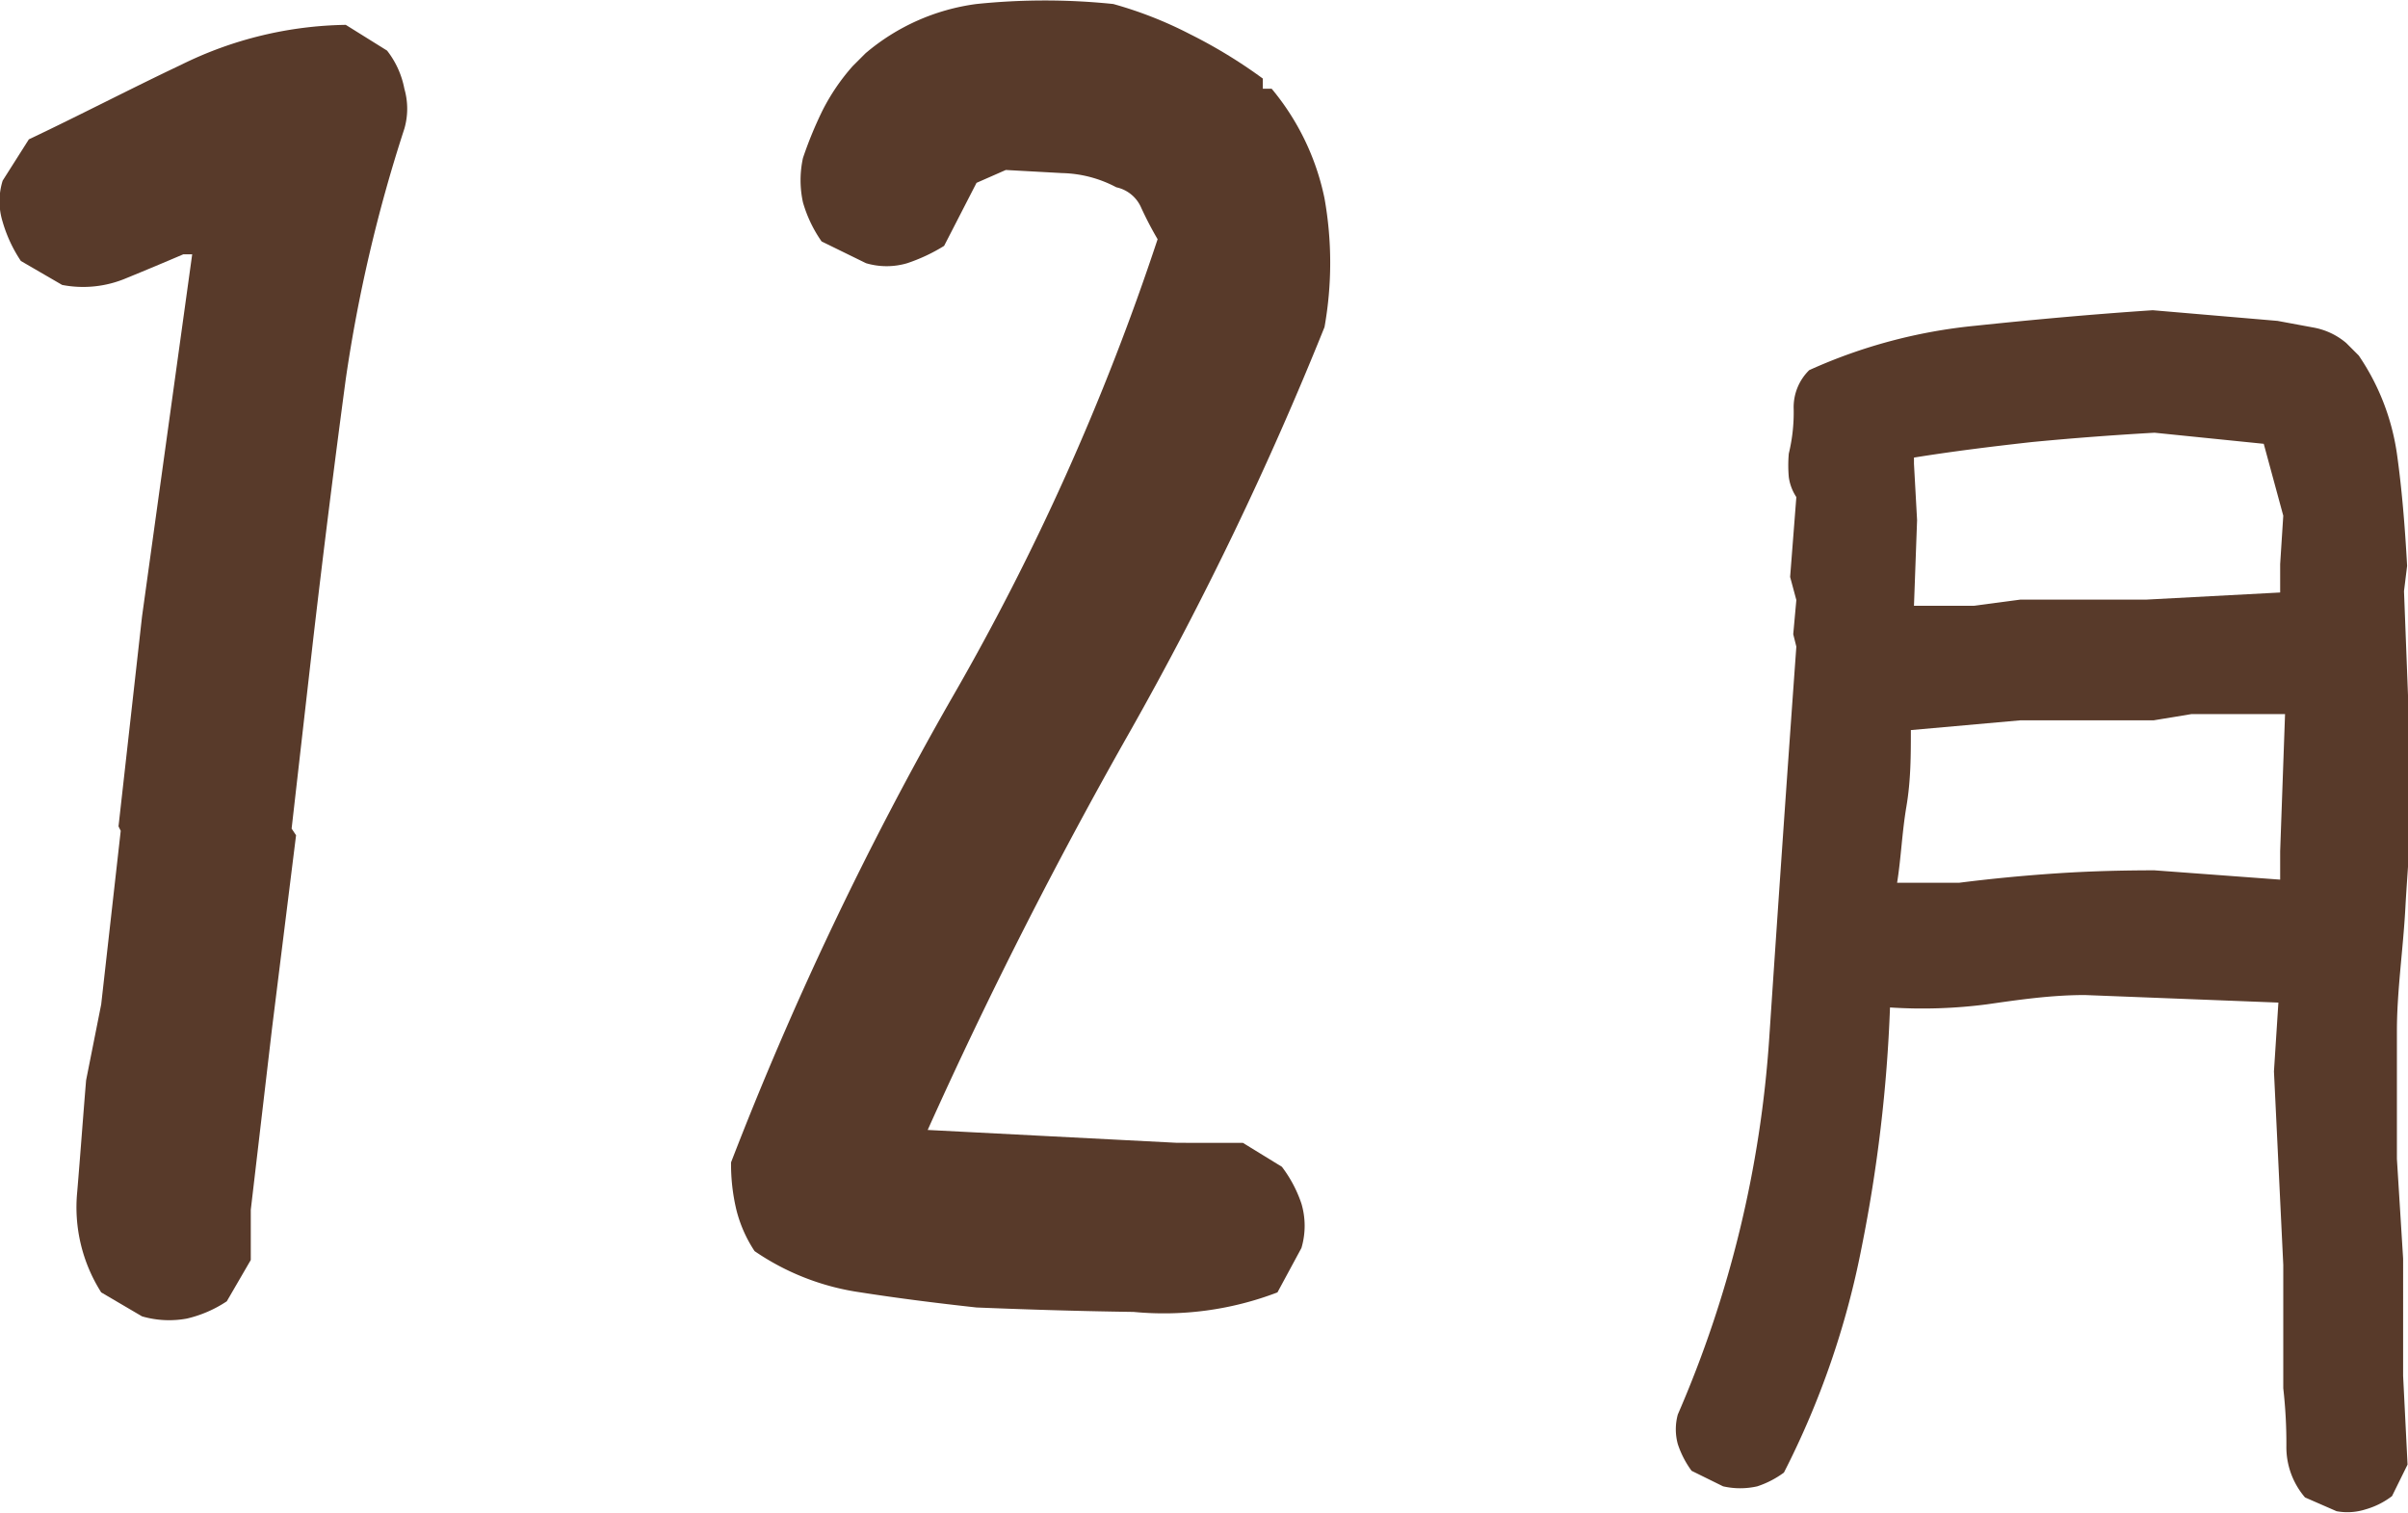 <svg xmlns="http://www.w3.org/2000/svg" width="54.25" height="34.09" viewBox="0 0 54.25 34.09"><defs><style>.cls-1{fill:#583a2a;}</style></defs><g id="レイヤー_2" data-name="レイヤー 2"><g id="レイヤー_11のコピー_17" data-name="レイヤー 11のコピー 17"><path class="cls-1" d="M3.2,29.66l-.92-.54a3.58,3.58,0,0,1-.54-2.27c.07-.83.13-1.67.2-2.51l.34-1.71.44-3.91-.05-.1.53-4.73L4.33,5.73h-.2Q3.5,6,2.84,6.27a2.49,2.49,0,0,1-1.44.15L.47,5.88A3.17,3.17,0,0,1,.06,5a1.56,1.56,0,0,1,0-.93l.59-.93C1.81,2.59,2.94,2,4.08,1.46A8.64,8.64,0,0,1,7.79.56l.93.58A2,2,0,0,1,9.11,2a1.62,1.62,0,0,1,0,.9A33.94,33.94,0,0,0,7.79,8.54q-.39,2.91-.73,5.83l-.49,4.3.1.15-.54,4.34-.48,4.1v1.13l-.54.93a2.74,2.74,0,0,1-.9.39A2.19,2.19,0,0,1,3.2,29.66Z"/><path class="cls-1" d="M22,29.46c-.91-.1-1.78-.21-2.61-.34A5.62,5.62,0,0,1,17,28.19a3,3,0,0,1-.41-.93,4.43,4.43,0,0,1-.12-1.07,76.69,76.69,0,0,1,4.95-10.42A55.61,55.61,0,0,0,26.08,5.39a7.92,7.92,0,0,1-.37-.71.79.79,0,0,0-.56-.46,2.73,2.73,0,0,0-1.22-.32l-1.27-.07L22,4.12l-.73,1.42a3.94,3.94,0,0,1-.83.39,1.63,1.63,0,0,1-.93,0l-1-.49a2.94,2.94,0,0,1-.42-.88,2.34,2.34,0,0,1,0-1,8.83,8.83,0,0,1,.44-1.07,4.7,4.7,0,0,1,.68-1l.29-.29A4.83,4.83,0,0,1,22,.09a15,15,0,0,1,3.08,0,9,9,0,0,1,1.73.68,11.26,11.26,0,0,1,1.64,1V2h.2a5.62,5.62,0,0,1,1.19,2.47,8.26,8.26,0,0,1,0,2.9,76.47,76.47,0,0,1-4.37,9.09q-2.52,4.44-4.57,9l5.62.29H28l.88.54a2.89,2.89,0,0,1,.44.83,1.76,1.76,0,0,1,0,1l-.54,1a7.16,7.16,0,0,1-3.24.44C24.13,29.54,23,29.5,22,29.46Z"/><path class="cls-1" d="M52.64,34.05l-.71-.31a1.74,1.74,0,0,1-.42-1.16,11,11,0,0,0-.07-1.3l0-2.78-.21-4.36.1-1.55-4.36-.17c-.77,0-1.51.11-2.21.21a11.25,11.25,0,0,1-2.18.07,33.72,33.72,0,0,1-.64,5.41,19.16,19.16,0,0,1-1.75,5.07,2.14,2.14,0,0,1-.6.31,1.74,1.74,0,0,1-.77,0l-.71-.35a2.14,2.14,0,0,1-.31-.6,1.26,1.26,0,0,1,0-.67,25.53,25.53,0,0,0,2.06-8.49c.2-3,.4-5.9.61-8.81l-.07-.28.07-.77L40.33,13l.14-1.8a1.08,1.08,0,0,1-.17-.45,3,3,0,0,1,0-.53,3.93,3.93,0,0,0,.11-1,1.17,1.17,0,0,1,.35-.88,11.86,11.86,0,0,1,3.74-1c1.33-.14,2.65-.26,4-.35l2.81.24.81.15a1.57,1.57,0,0,1,.74.35l.28.28a5.26,5.26,0,0,1,.86,2.21c.11.78.18,1.62.23,2.53l-.07.57.17,4.43c0,.89-.09,1.8-.14,2.72S54,22.34,54,23.23l0,2.88.14,2.25V31l.1,2-.35.71a1.78,1.78,0,0,1-.6.3A1.34,1.34,0,0,1,52.64,34.05ZM51.37,19.82v-.64l.11-3.09-2.11,0-.85.14h-3l-2.47.22c0,.56,0,1.13-.1,1.72s-.12,1.16-.21,1.72h1.4c.71-.09,1.43-.16,2.17-.21s1.48-.07,2.23-.07Zm0-6.47v-.64l.07-1.09L51,10l-2.46-.25q-1.41.08-2.76.21c-.9.1-1.79.21-2.66.35v.14l.07,1.27-.07,1.93h1.34l1.06-.14h2.84Z"/></g></g></svg>